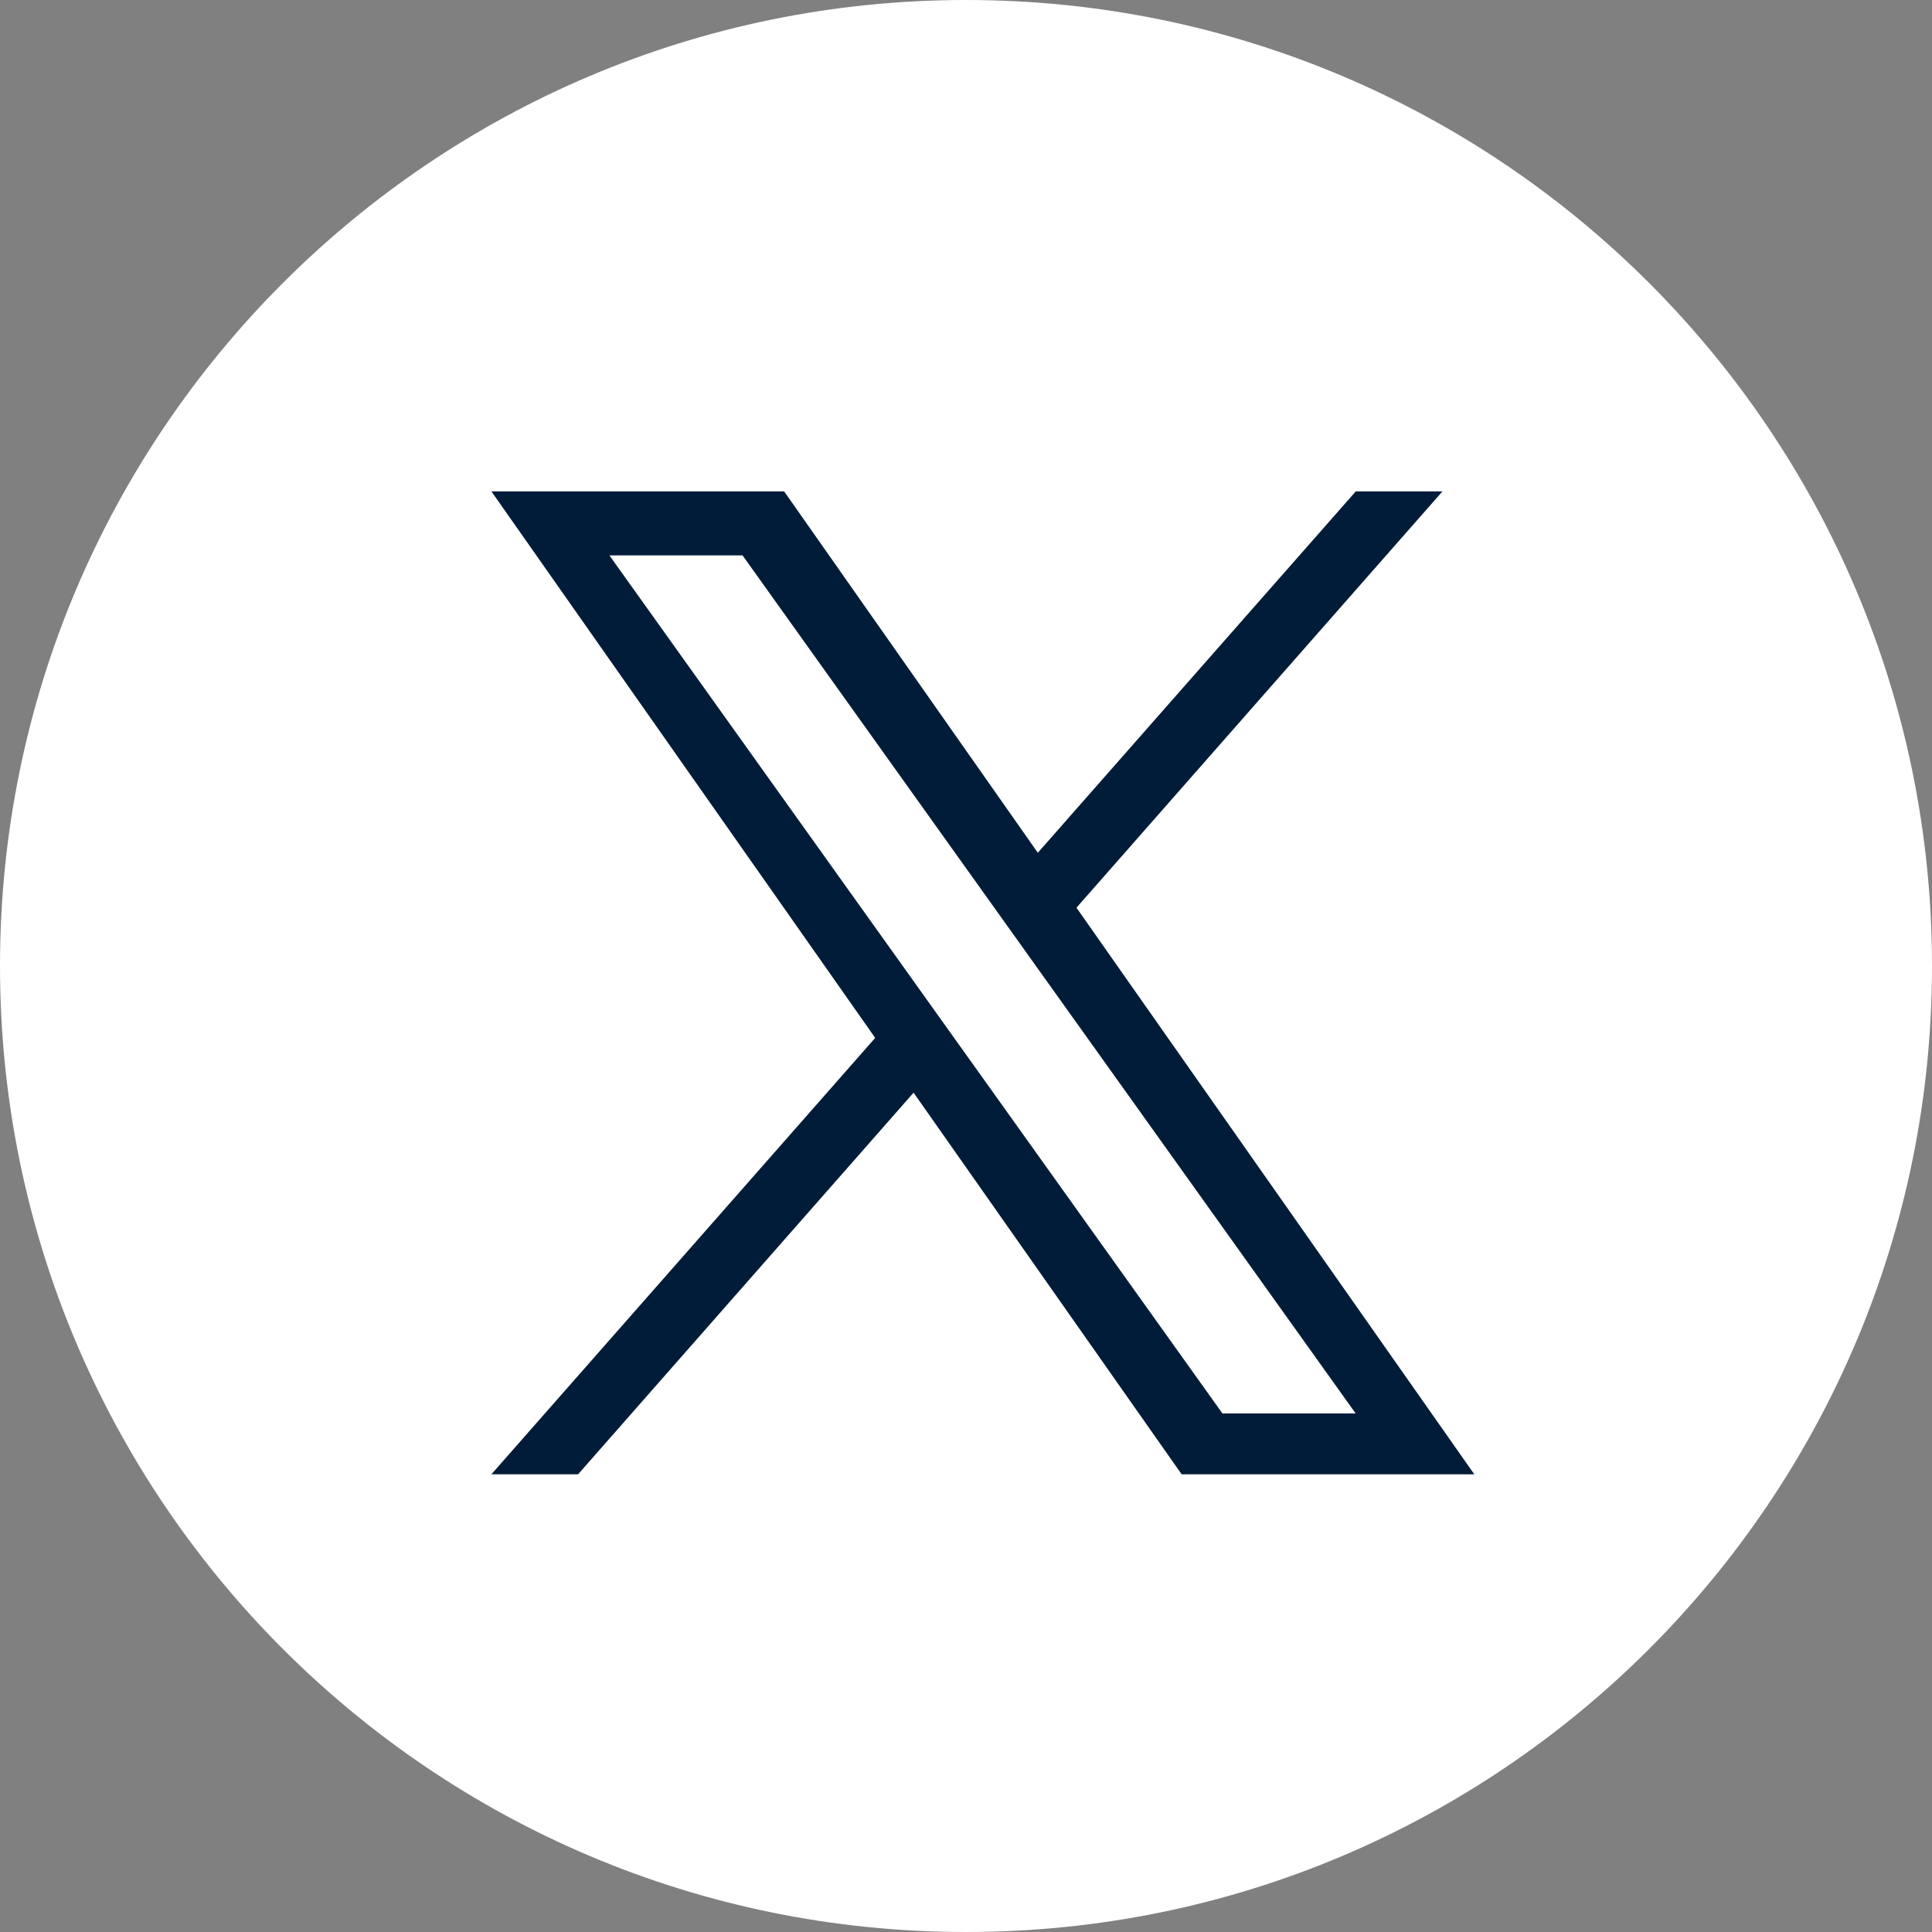 <svg width="23" height="23" viewBox="0 0 23 23" fill="none" xmlns="http://www.w3.org/2000/svg">
<rect x="0" y="0" width="23" height="23" fill="#808080" stroke="none"/>
<path d="M23 11.5C23 17.851 17.851 23 11.501 23C5.149 23 0 17.851 0 11.5C0 5.148 5.149 0 11.501 0C17.851 0 23 5.148 23 11.5Z" fill="white"/>
<g clip-path="url(#clip0_55122_718)">
<path d="M12.815 10.806L17.172 5.85H16.14L12.355 10.152L9.335 5.85H5.85L10.419 12.356L5.85 17.551H6.882L10.876 13.008L14.067 17.551H17.551M7.255 6.612H8.84L16.139 16.827H14.553" fill="#001C39"/>
</g>
<defs>
<clipPath id="clip0_55122_718">
<rect width="11.701" height="11.701" fill="white" transform="translate(5.85 5.85)"/>
</clipPath>
</defs>
</svg>
